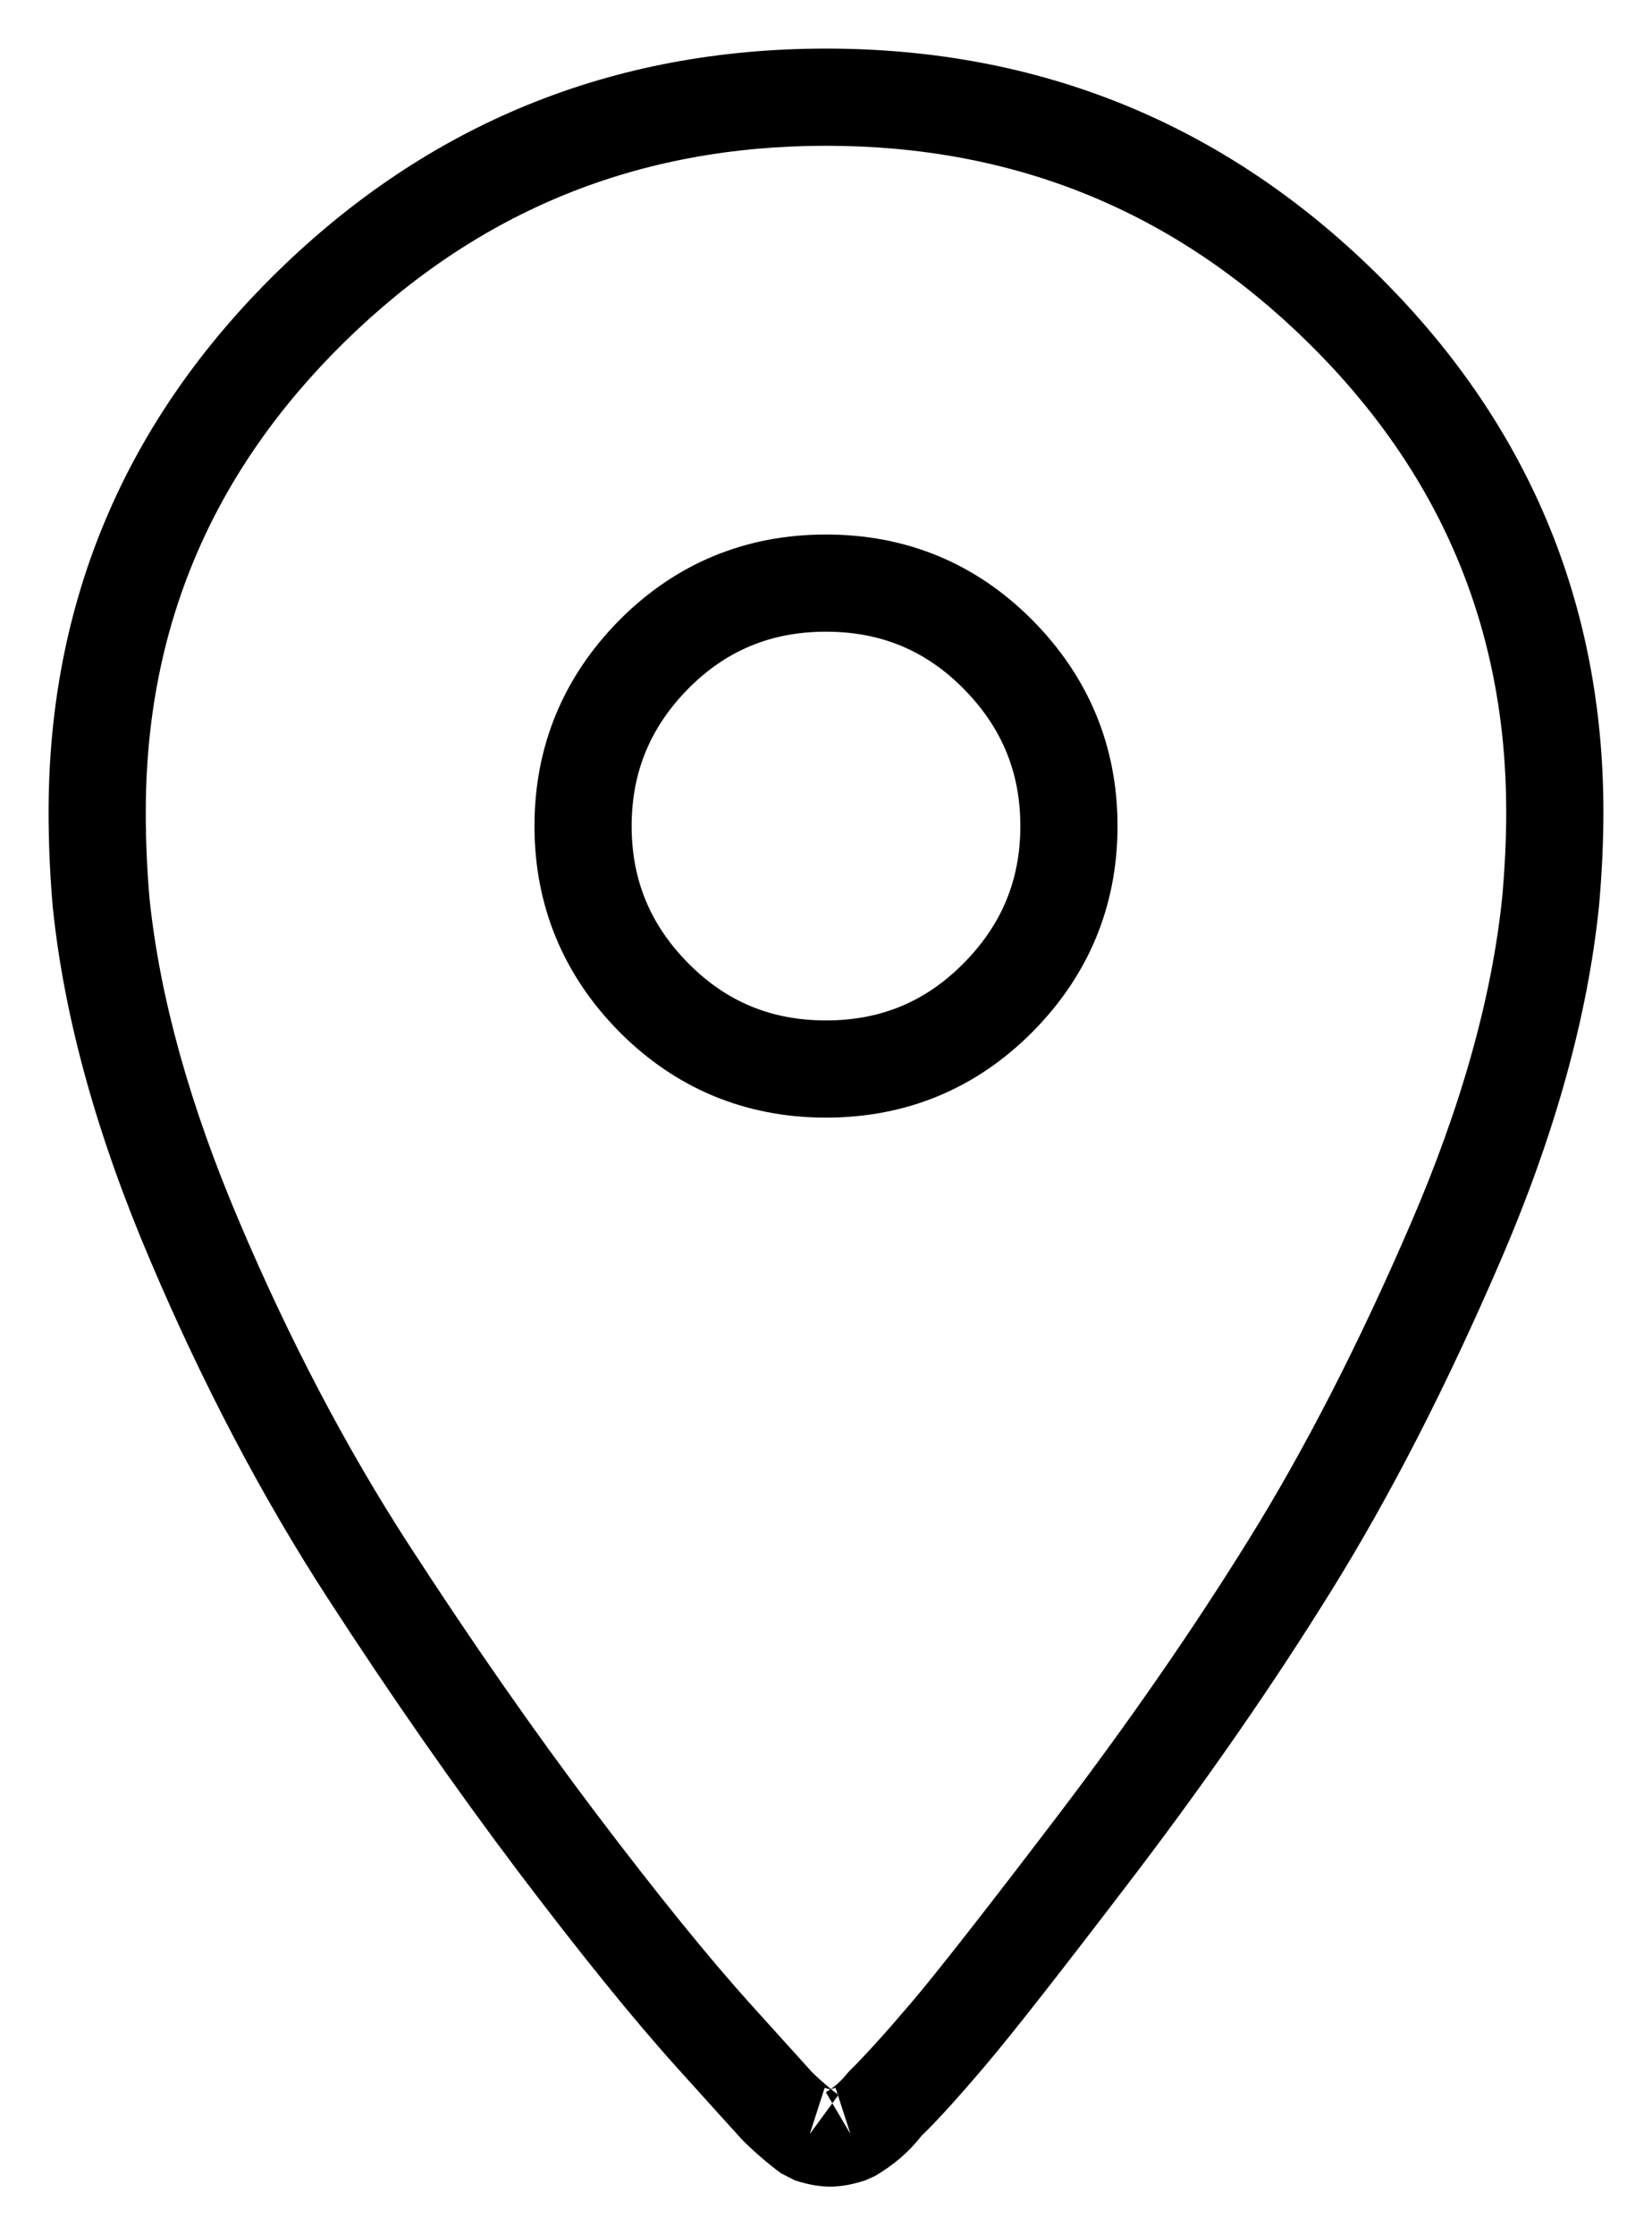 <?xml version="1.0" encoding="UTF-8"?>
<svg width="17px" height="23px" viewBox="0 0 17 23" version="1.1" xmlns="http://www.w3.org/2000/svg" xmlns:xlink="http://www.w3.org/1999/xlink">
    <!-- Generator: Sketch 46.1 (44463) - http://www.bohemiancoding.com/sketch -->
    <title>Page 1</title>
    <desc>Created with Sketch.</desc>
    <defs></defs>
    <g id="Symbols" stroke="none" stroke-width="1" fill="none" fill-rule="evenodd">
        <g id="pin-empty" transform="translate(1, 1)" fill-rule="nonzero" fill="#000000">
            <path d="M6.647,21.028 C6.518,20.887 6.302,20.647 5.977,20.287 C5.528,19.79 4.979,19.112 4.335,18.261 C3.684,17.398 3.027,16.456 2.367,15.437 C1.692,14.395 1.085,13.239 0.546,11.97 C-0.004,10.68 -0.338,9.475 -0.456,8.344 C-0.486,8.008 -0.5,7.678 -0.5,7.356 C-0.5,5.194 0.287,3.332 1.849,1.801 C3.411,0.27 5.303,-0.5 7.501,-0.5 C9.698,-0.5 11.591,0.271 13.151,1.801 C14.713,3.332 15.5,5.194 15.5,7.356 C15.5,7.65 15.486,7.966 15.456,8.31 C15.34,9.459 14.998,10.686 14.433,11.992 C13.881,13.271 13.304,14.396 12.701,15.367 C12.108,16.323 11.435,17.295 10.685,18.282 C9.929,19.274 9.422,19.921 9.139,20.255 C8.852,20.593 8.618,20.85 8.485,20.974 C8.36,21.137 8.198,21.277 8.005,21.39 L7.905,21.435 C7.776,21.477 7.657,21.5 7.542,21.5 C7.427,21.5 7.309,21.477 7.179,21.435 L7.038,21.363 C6.907,21.267 6.778,21.156 6.647,21.028 Z M7.737,20.314 C7.893,20.161 8.108,19.924 8.377,19.608 C8.645,19.292 9.145,18.654 9.889,17.677 C10.621,16.714 11.275,15.769 11.852,14.839 C12.427,13.913 12.982,12.832 13.515,11.596 C14.041,10.378 14.356,9.25 14.46,8.217 C14.487,7.908 14.5,7.621 14.5,7.356 C14.5,5.463 13.821,3.859 12.451,2.515 C11.078,1.168 9.437,0.5 7.501,0.5 C5.564,0.5 3.923,1.168 2.549,2.515 C1.179,3.859 0.5,5.463 0.5,7.356 C0.5,7.649 0.513,7.95 0.539,8.249 C0.645,9.266 0.953,10.375 1.466,11.579 C1.983,12.796 2.564,13.901 3.206,14.893 C3.854,15.893 4.496,16.815 5.133,17.658 C5.761,18.488 6.293,19.144 6.719,19.617 C7.034,19.966 7.247,20.201 7.358,20.324 C7.424,20.388 7.488,20.445 7.55,20.495 C7.612,20.453 7.666,20.401 7.737,20.314 Z M7.498,20.528 L7.752,20.959 L7.598,20.483 C7.577,20.49 7.561,20.494 7.552,20.497 C7.549,20.498 7.546,20.498 7.545,20.499 C7.547,20.5 7.525,20.496 7.486,20.483 L7.333,20.959 L7.628,20.556 C7.625,20.553 7.622,20.551 7.619,20.549 C7.597,20.533 7.574,20.515 7.552,20.497 C7.548,20.497 7.546,20.498 7.545,20.499 C7.53,20.509 7.514,20.519 7.498,20.528 Z M7.5,5.5 C6.937,5.5 6.474,5.692 6.083,6.086 C5.691,6.484 5.5,6.946 5.5,7.5 C5.5,8.054 5.691,8.516 6.083,8.912 C6.475,9.308 6.938,9.5 7.5,9.5 C8.062,9.5 8.524,9.308 8.916,8.912 C9.309,8.515 9.5,8.053 9.5,7.5 C9.5,6.947 9.309,6.485 8.916,6.087 C8.525,5.692 8.063,5.5 7.5,5.5 Z M7.5,4.5 C8.329,4.5 9.047,4.798 9.627,5.384 C10.205,5.969 10.5,6.683 10.5,7.5 C10.5,8.317 10.205,9.032 9.627,9.616 C9.046,10.202 8.328,10.5 7.5,10.5 C6.671,10.5 5.953,10.201 5.372,9.616 C4.795,9.032 4.5,8.317 4.5,7.5 C4.5,6.683 4.794,5.968 5.372,5.383 C5.952,4.798 6.671,4.5 7.5,4.5 Z" id="Page-1"></path>
        </g>
    </g>
</svg>